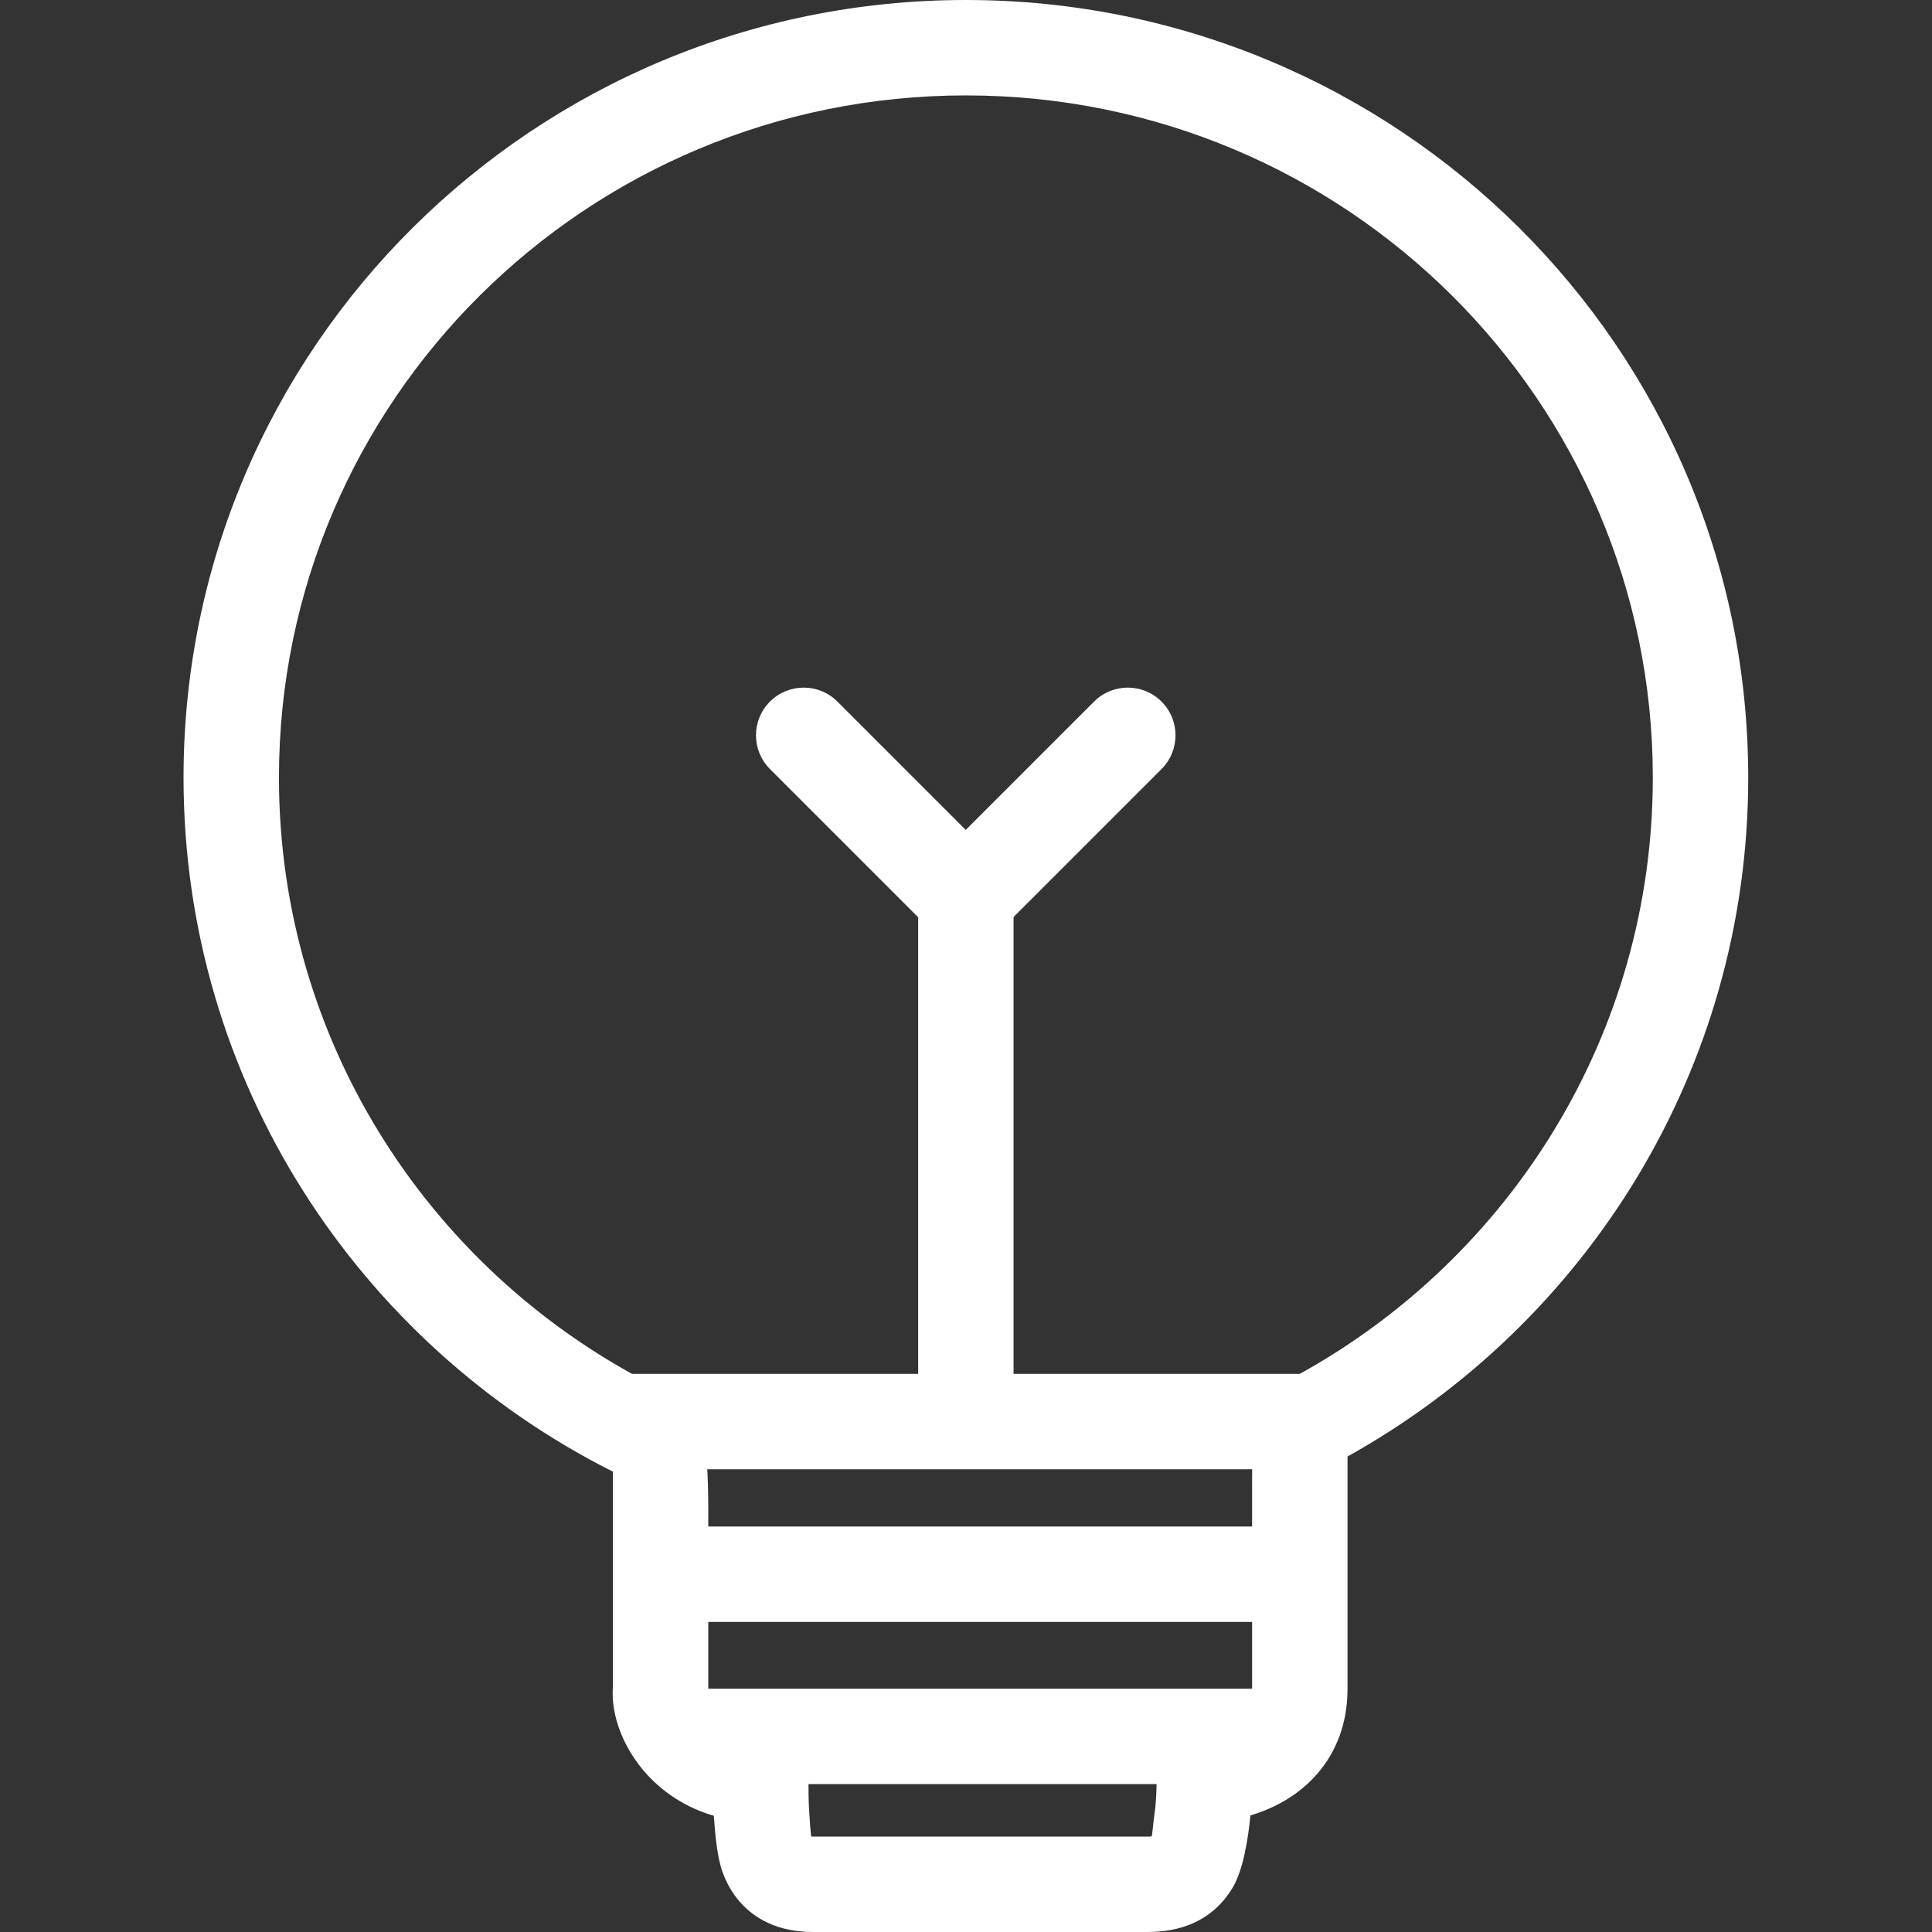 <svg width="200" height="200" viewBox="0 0 200 200" fill="none" xmlns="http://www.w3.org/2000/svg">
<rect x="0" y="0" width="200" height="200" fill="#333333" stroke="none"/>
<path fill-rule="evenodd" clip-rule="evenodd" d="M73.423 175.696C73.332 175.455 73.308 175.309 73.302 175.263L73.321 175.088V156.519C73.302 148.148 72.792 146.195 68.383 143.771C44.968 132.215 28.877 108.221 28.877 80.494C28.877 41.493 60.714 9.877 99.988 9.877C139.261 9.877 171.099 41.493 171.099 80.494C171.099 107.035 156.354 130.156 134.556 142.221C134.505 142.249 134.455 142.276 134.404 142.304C129.414 145.127 129.617 148.148 129.617 155.428V174.815C129.617 175.799 129.398 176.386 129.191 176.748C128.974 177.127 128.645 177.471 128.166 177.782C127.102 178.471 125.633 178.765 124.679 178.765H119.741V183.704C119.741 185.553 119.652 186.908 119.498 187.9C119.404 188.505 119.299 189.877 119.219 190.104C119.104 190.115 118.951 190.123 118.753 190.123H84.185C84.141 190.123 84.1 190.123 84.061 190.122C84.035 190.121 84.009 190.12 83.985 190.119C83.903 189.788 83.819 188.281 83.765 187.49C83.694 186.439 83.691 185.229 83.691 183.704V178.765H78.753C76.419 178.765 75.055 177.891 74.272 177.036C73.848 176.572 73.573 176.089 73.423 175.696ZM180.975 80.494C180.975 110.731 164.201 137.03 139.494 150.776V174.815C139.494 180.21 136.855 183.92 133.537 186.07C132.209 186.931 130.802 187.529 129.444 187.931C129.214 190.303 128.708 193.491 127.66 195.307C126.723 196.931 125.38 198.22 123.635 199.031C121.99 199.795 120.279 200 118.753 200H84.185C82.172 200 80.111 199.587 78.305 198.384C76.463 197.155 75.4 195.446 74.796 193.799C74.22 192.23 74.008 189.592 73.911 188.159C73.907 188.096 73.903 188.033 73.899 187.971C71.031 187.135 68.709 185.586 66.987 183.705C64.662 181.165 63.216 177.738 63.444 174.599V152.345C37.12 139.095 19 111.925 19 80.494C19 35.974 55.324 0 99.988 0C144.651 0 180.975 35.974 180.975 80.494Z" fill="white"/>
<path fill-rule="evenodd" clip-rule="evenodd" d="M136.531 152.099H65.42V142.222H136.531V152.099ZM136.531 167.901H65.42V158.025H136.531V167.901ZM130.605 184.691H72.333V174.815H130.605V184.691Z" fill="white"/>
<path fill-rule="evenodd" clip-rule="evenodd" d="M99.988 150.123C97.26 150.123 95.049 147.913 95.049 145.185V92.84C95.049 90.112 97.26 87.901 99.988 87.901C102.715 87.901 104.926 90.112 104.926 92.84V145.185C104.926 147.913 102.715 150.123 99.988 150.123Z" fill="white"/>
<path fill-rule="evenodd" clip-rule="evenodd" d="M79.706 72.628C81.634 70.699 84.761 70.699 86.689 72.628L103.45 89.389C105.379 91.317 105.379 94.444 103.45 96.373C101.522 98.301 98.395 98.301 96.467 96.373L79.706 79.611C77.777 77.683 77.777 74.556 79.706 72.628Z" fill="white"/>
<path fill-rule="evenodd" clip-rule="evenodd" d="M120.241 72.628C122.169 74.556 122.169 77.683 120.241 79.612L103.48 96.373C101.551 98.301 98.424 98.301 96.496 96.373C94.567 94.444 94.567 91.317 96.496 89.389L113.257 72.628C115.185 70.699 118.312 70.699 120.241 72.628Z" fill="white"/>
</svg>
